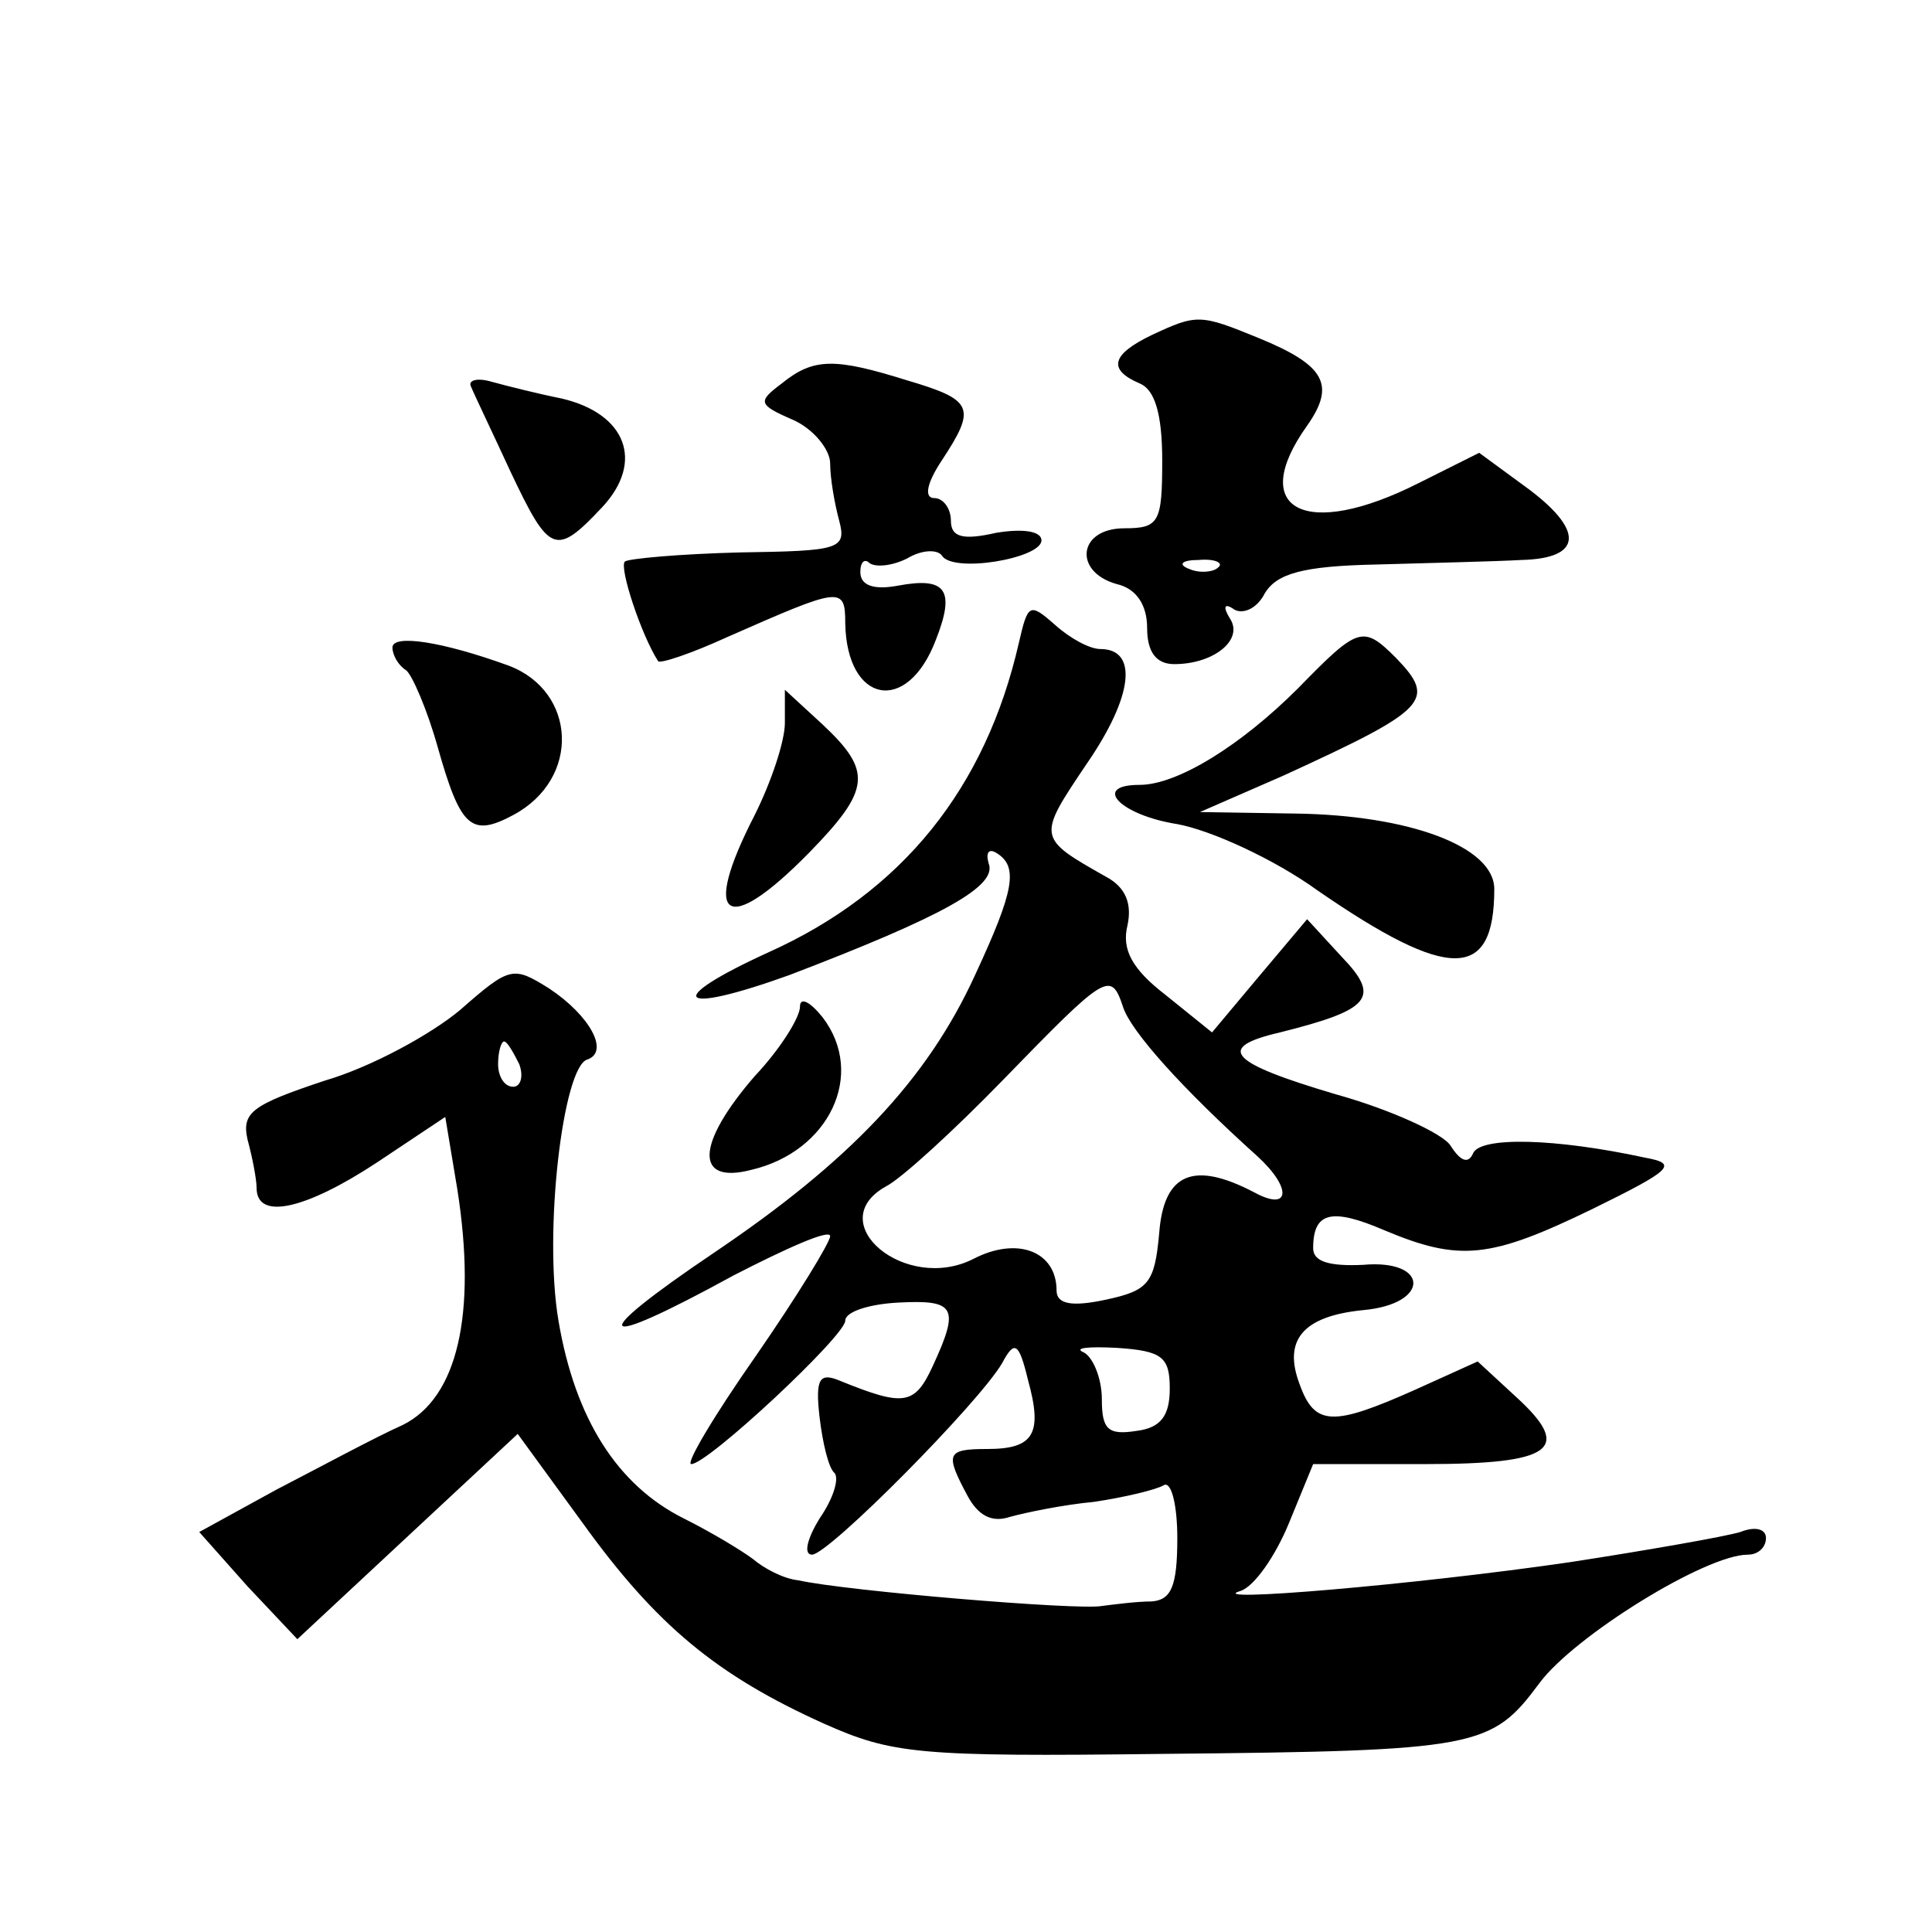 <?xml version="1.0" standalone="no"?>
<!DOCTYPE svg PUBLIC "-//W3C//DTD SVG 20010904//EN"
 "http://www.w3.org/TR/2001/REC-SVG-20010904/DTD/svg10.dtd">
<svg version="1.0" xmlns="http://www.w3.org/2000/svg"
 width="128pt" height="128pt" viewBox="0 0 128 128"
 preserveAspectRatio="xMidYMid meet">
<g transform="translate(0,128) scale(0.1,-0.1)"
fill="#0" stroke="none">
<path d="M763 1058 c-27 -13 -29 -23 -8 -32 10 -4 15 -20 15 -51 0 -41 -2 -45 -25
-45 -31 0 -34 -29 -5 -37 13 -3 20 -14 20 -29 0 -16 6 -24 18 -24 26 0 46 16 37
30 -5 8 -4 11 3 6 6 -3 15 1 20 11 8 13 25 18 74 19 34 1 78 2 96 3 41 1 42 20
2 49 l-30 22 -40 -20 c-75 -38 -114 -18 -74 38 19 27 12 40 -32 58 -39 16 -41 16
-71 2z m44 -154 c-3 -3 -12 -4 -19 -1 -8 3 -5 6 6 6 11 1 17 -2 13 -5z M518 1026
c-16 -12 -16 -14 7 -24 14 -6 25 -20 25 -29 0 -10 3 -27 6 -38 5 -19 0 -20 -66
-21 -39 -1 -73 -4 -76 -6 -4 -4 11 -49 22 -66 1 -2 22 5 46 16 75 33 78 34 78 9
1 -53 41 -61 60 -11 13 33 7 42 -25 36 -16 -3 -25 0 -25 9 0 7 3 9 6 6 4 -3 15
-2 25 3 10 6 20 6 23 2 7 -12 66 -2 66 10 0 6 -12 8 -30 5 -22 -5 -30 -3 -30 8
0 8 -5 15 -11 15 -7 0 -5 10 5 25 23 35 21 40 -23 53 -48 15 -62 15 -83 -2z M312
1024 c2 -5 14 -30 26 -56 26 -55 30 -57 61 -24 28 30 16 62 -27 72 -15 3 -35 8
-46 11 -10 3 -16 1 -14 -3z M675 854 c-22 -96 -77 -165 -166 -205 -70 -32 -61 -42
14 -15 102 39 138 59 132 74 -2 7 0 10 5 7 15 -9 12 -25 -14 -81 -32 -70 -84 -124
-173 -184 -86 -58 -80 -66 13 -15 35 18 64 31 64 26 0 -4 -22 -40 -49 -79 -28 -40
-47 -72 -43 -72 11 0 102 85 102 95 0 6 16 11 35 12 38 2 41 -3 23 -42 -12 -26
-19 -27 -61 -10 -14 6 -17 2 -14 -24 2 -17 6 -34 10 -37 3 -4 -1 -17 -10 -30 -8
-13 -11 -24 -5 -24 11 0 111 101 126 127 8 15 11 14 17 -11 10 -36 4 -46 -27 -46
-27 0 -28 -3 -13 -31 7 -13 16 -18 28 -14 11 3 35 8 56 10 20 3 41 8 46 11 5 3
9 -13 9 -35 0 -32 -4 -41 -17 -42 -10 0 -25 -2 -33 -3 -15 -3 -170 10 -201 17 -10
1 -23 8 -30 14 -8 6 -28 18 -46 27 -44 22 -72 66 -83 131 -10 59 3 168 19 173 15
5 2 29 -25 47 -24 15 -26 15 -59 -14 -19 -16 -59 -38 -90 -47 -48 -16 -55 -21 -51
-39 3 -11 6 -26 6 -32 0 -22 33 -14 80 17 l45 30 8 -48 c13 -83 0 -138 -36 -156
-18 -8 -55 -28 -84 -43 l-51 -28 32 -36 33 -35 73 68 73 68 43 -59 c49 -68 89 -101
160 -133 45 -20 62 -22 224 -20 210 2 218 4 250 47 23 31 110 85 138 85 7 0 12
5 12 11 0 6 -7 8 -17 4 -10 -3 -61 -12 -113 -20 -103 -15 -245 -27 -218 -19 9 3
23 23 32 45 l16 39 74 0 c85 0 98 10 61 44 l-26 24 -42 -19 c-54 -24 -66 -24 -76
4 -11 29 2 45 42 49 45 4 44 34 0 30 -22 -1 -33 2 -33 11 0 24 12 27 47 12 50 -21
70 -19 138 14 53 26 57 30 35 34 -60 13 -109 14 -114 3 -3 -7 -8 -6 -15 5 -5 8
-40 24 -76 34 -71 21 -80 31 -37 41 60 15 67 23 41 50 l-23 25 -32 -38 -31 -37
-31 25 c-22 17 -29 30 -25 46 3 14 -1 25 -14 32 -46 26 -46 26 -13 75 31 45 34
76 9 76 -7 0 -20 7 -30 16 -17 15 -18 14 -24 -12z m69 -241 c5 -16 39 -54 89 -99
23 -21 22 -37 -2 -24 -40 21 -60 13 -63 -27 -3 -33 -7 -38 -35 -44 -23 -5 -33 -3
-33 6 0 26 -26 36 -55 21 -45 -23 -101 24 -58 48 10 5 45 37 78 71 68 70 71 72
79 48z m-400 -38 c3 -8 1 -15 -4 -15 -6 0 -10 7 -10 15 0 8 2 15 4 15 2 0 6 -7
10 -15z m431 -215 c0 -18 -6 -26 -22 -28 -19 -3 -23 1 -23 21 0 14 -6 28 -12 31
-7 3 3 4 22 3 30 -2 35 -6 35 -27z M260 851 c0 -5 4 -12 9 -15 4 -3 14 -26 21 -51
15 -53 22 -60 50 -45 45 24 42 82 -3 99 -44 16 -77 21 -77 12z M860 824 c-38 -38
-80 -64 -105 -64 -32 0 -13 -20 25 -26 22 -4 64 -23 93 -44 87 -60 117 -60 117
1 0 28 -56 49 -132 50 l-63 1 55 24 c96 44 102 50 75 78 -22 22 -25 21 -65 -20z
M520 801 c0 -12 -9 -39 -20 -61 -36 -70 -19 -81 36 -25 41 42 42 54 9 85 l-25 23
0 -22z M530 613 c0 -7 -13 -28 -30 -46 -39 -45 -40 -72 -2 -62 51 12 76 63 47 101
-8 10 -15 14 -15 7z"/>
</g>
</svg>
